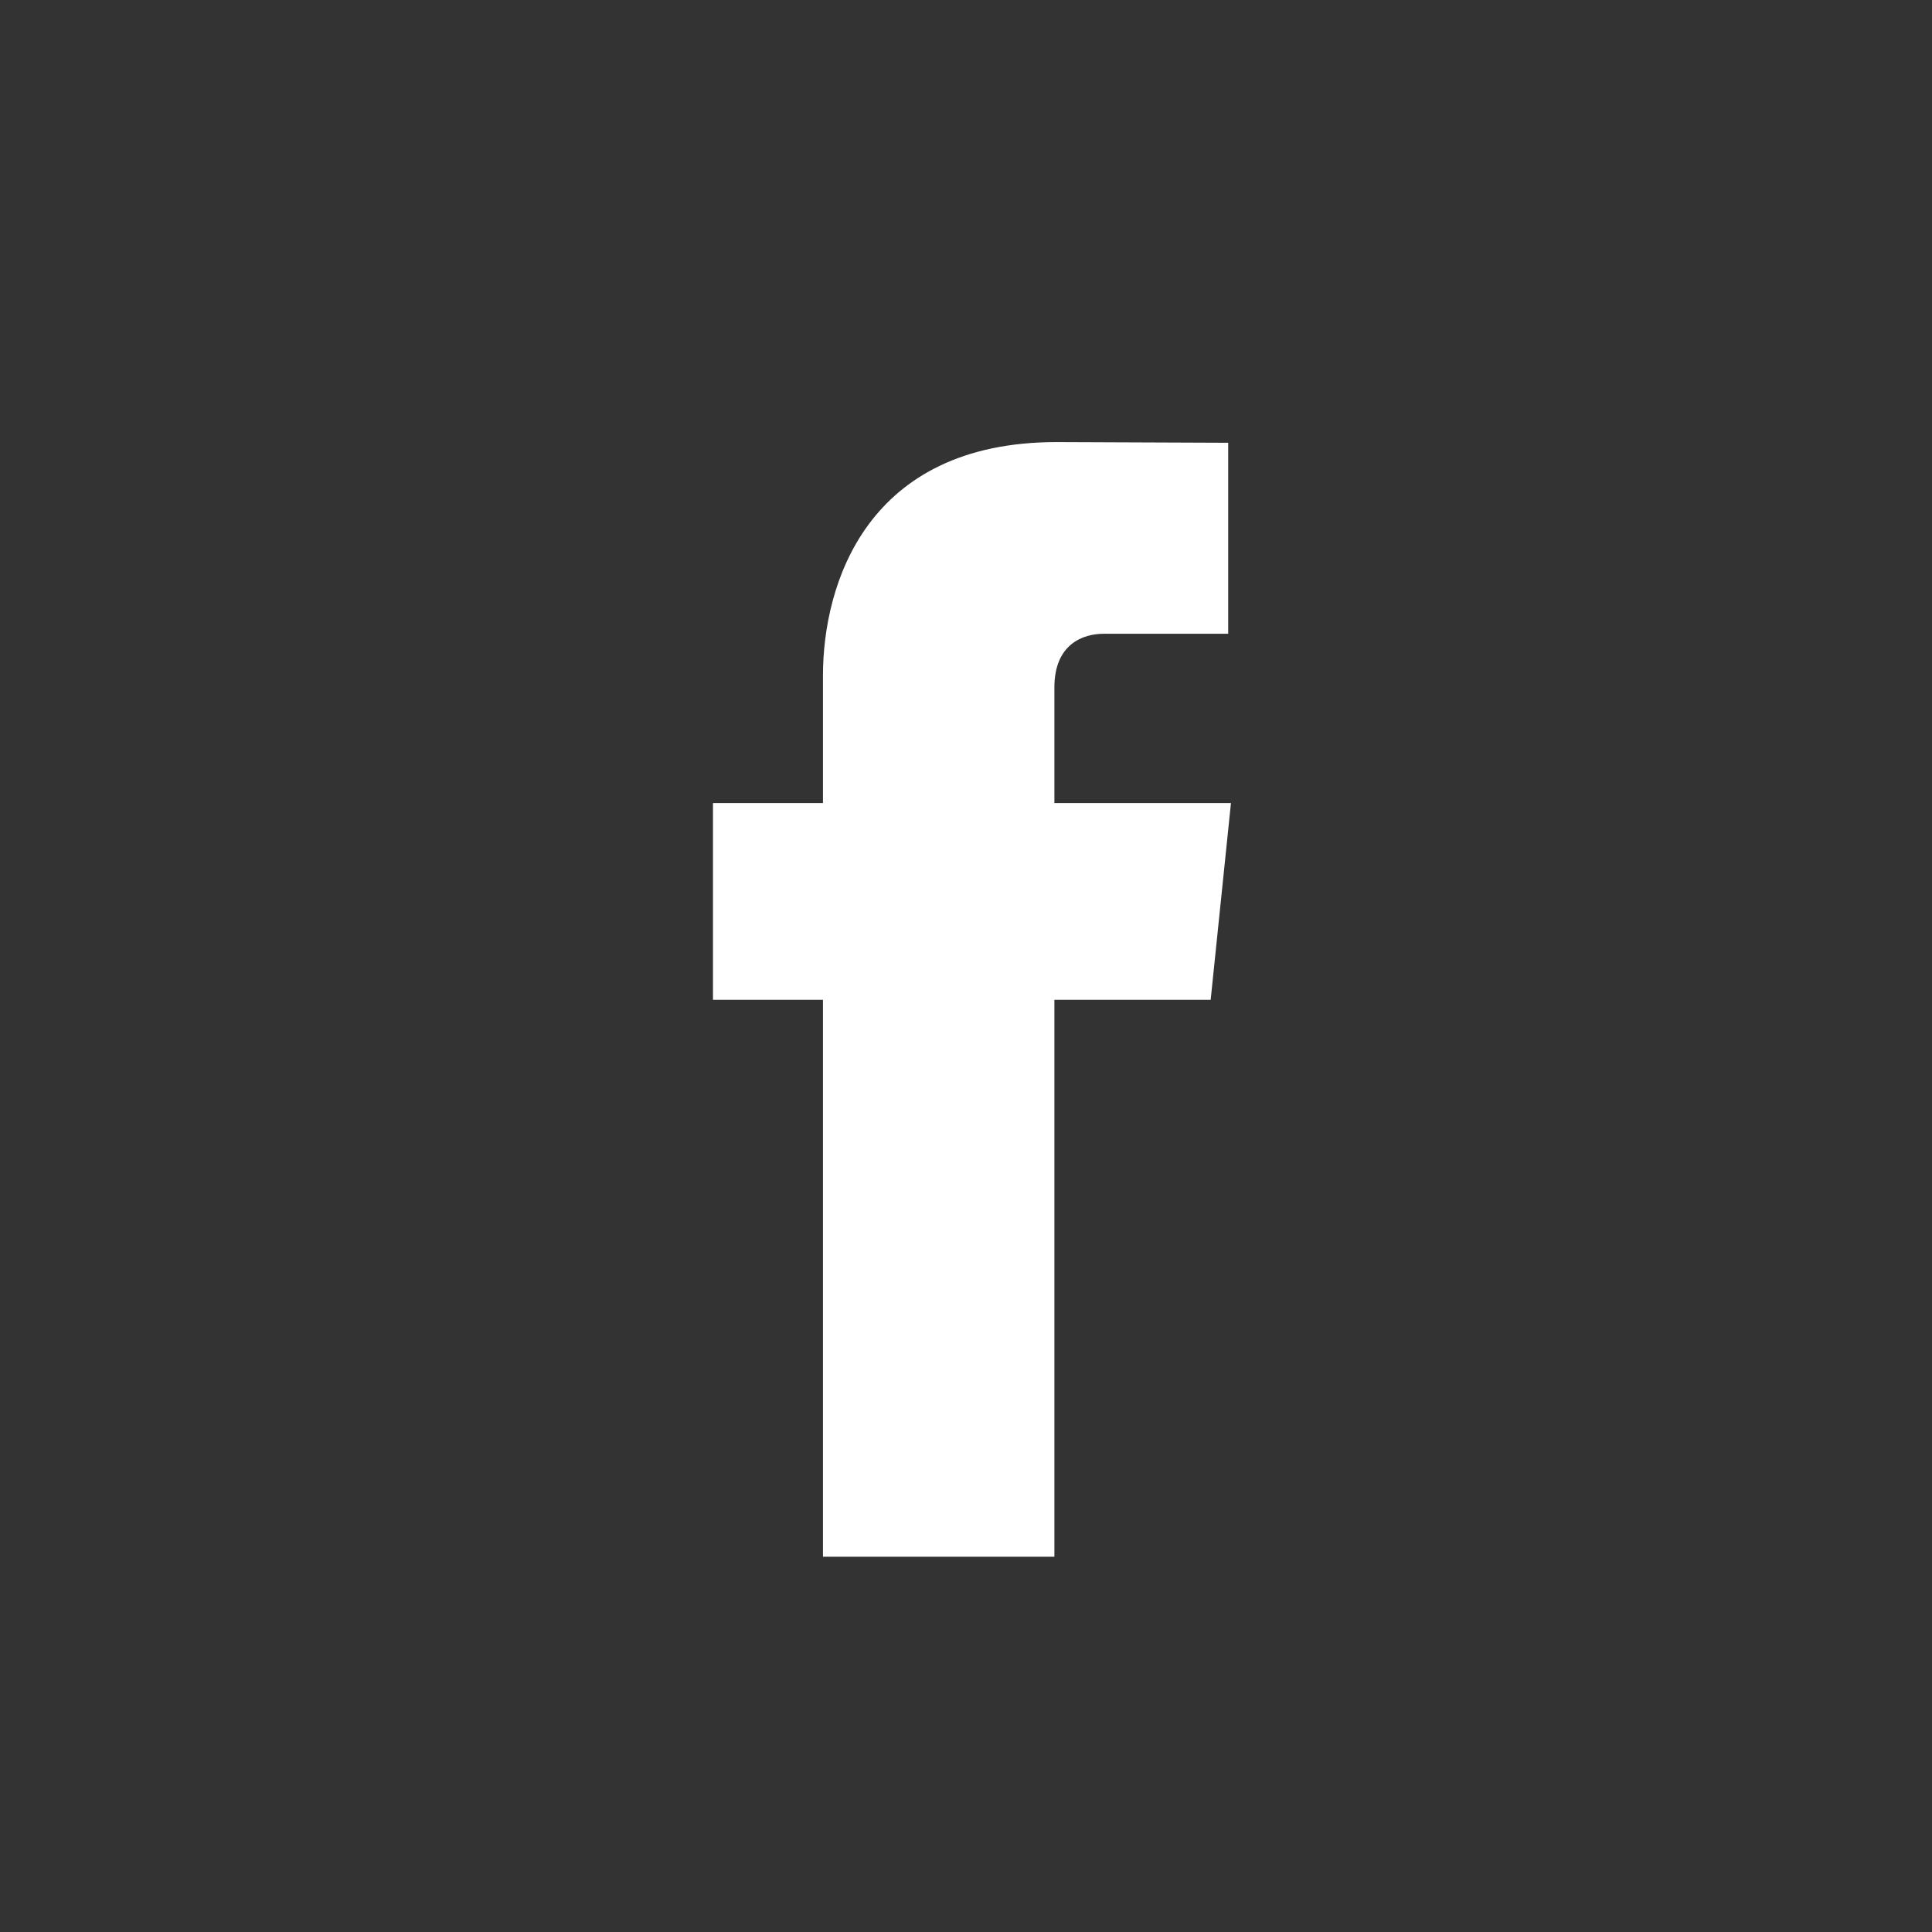 <svg xmlns="http://www.w3.org/2000/svg" width="28" height="28">
    <rect width="100%" height="100%" fill="#333333" stroke="none"/>
    <path fill="#fff" d="M14.084.085m3.462 14.405h-2.265v8.071h-3.354V14.49h-1.594v-2.852h1.594V9.792c0-1.32.628-3.385 3.386-3.385l2.487.01v2.768h-1.806c-.295 0-.713.147-.713.778v1.675h2.559l-.294 2.852z"/>
</svg>